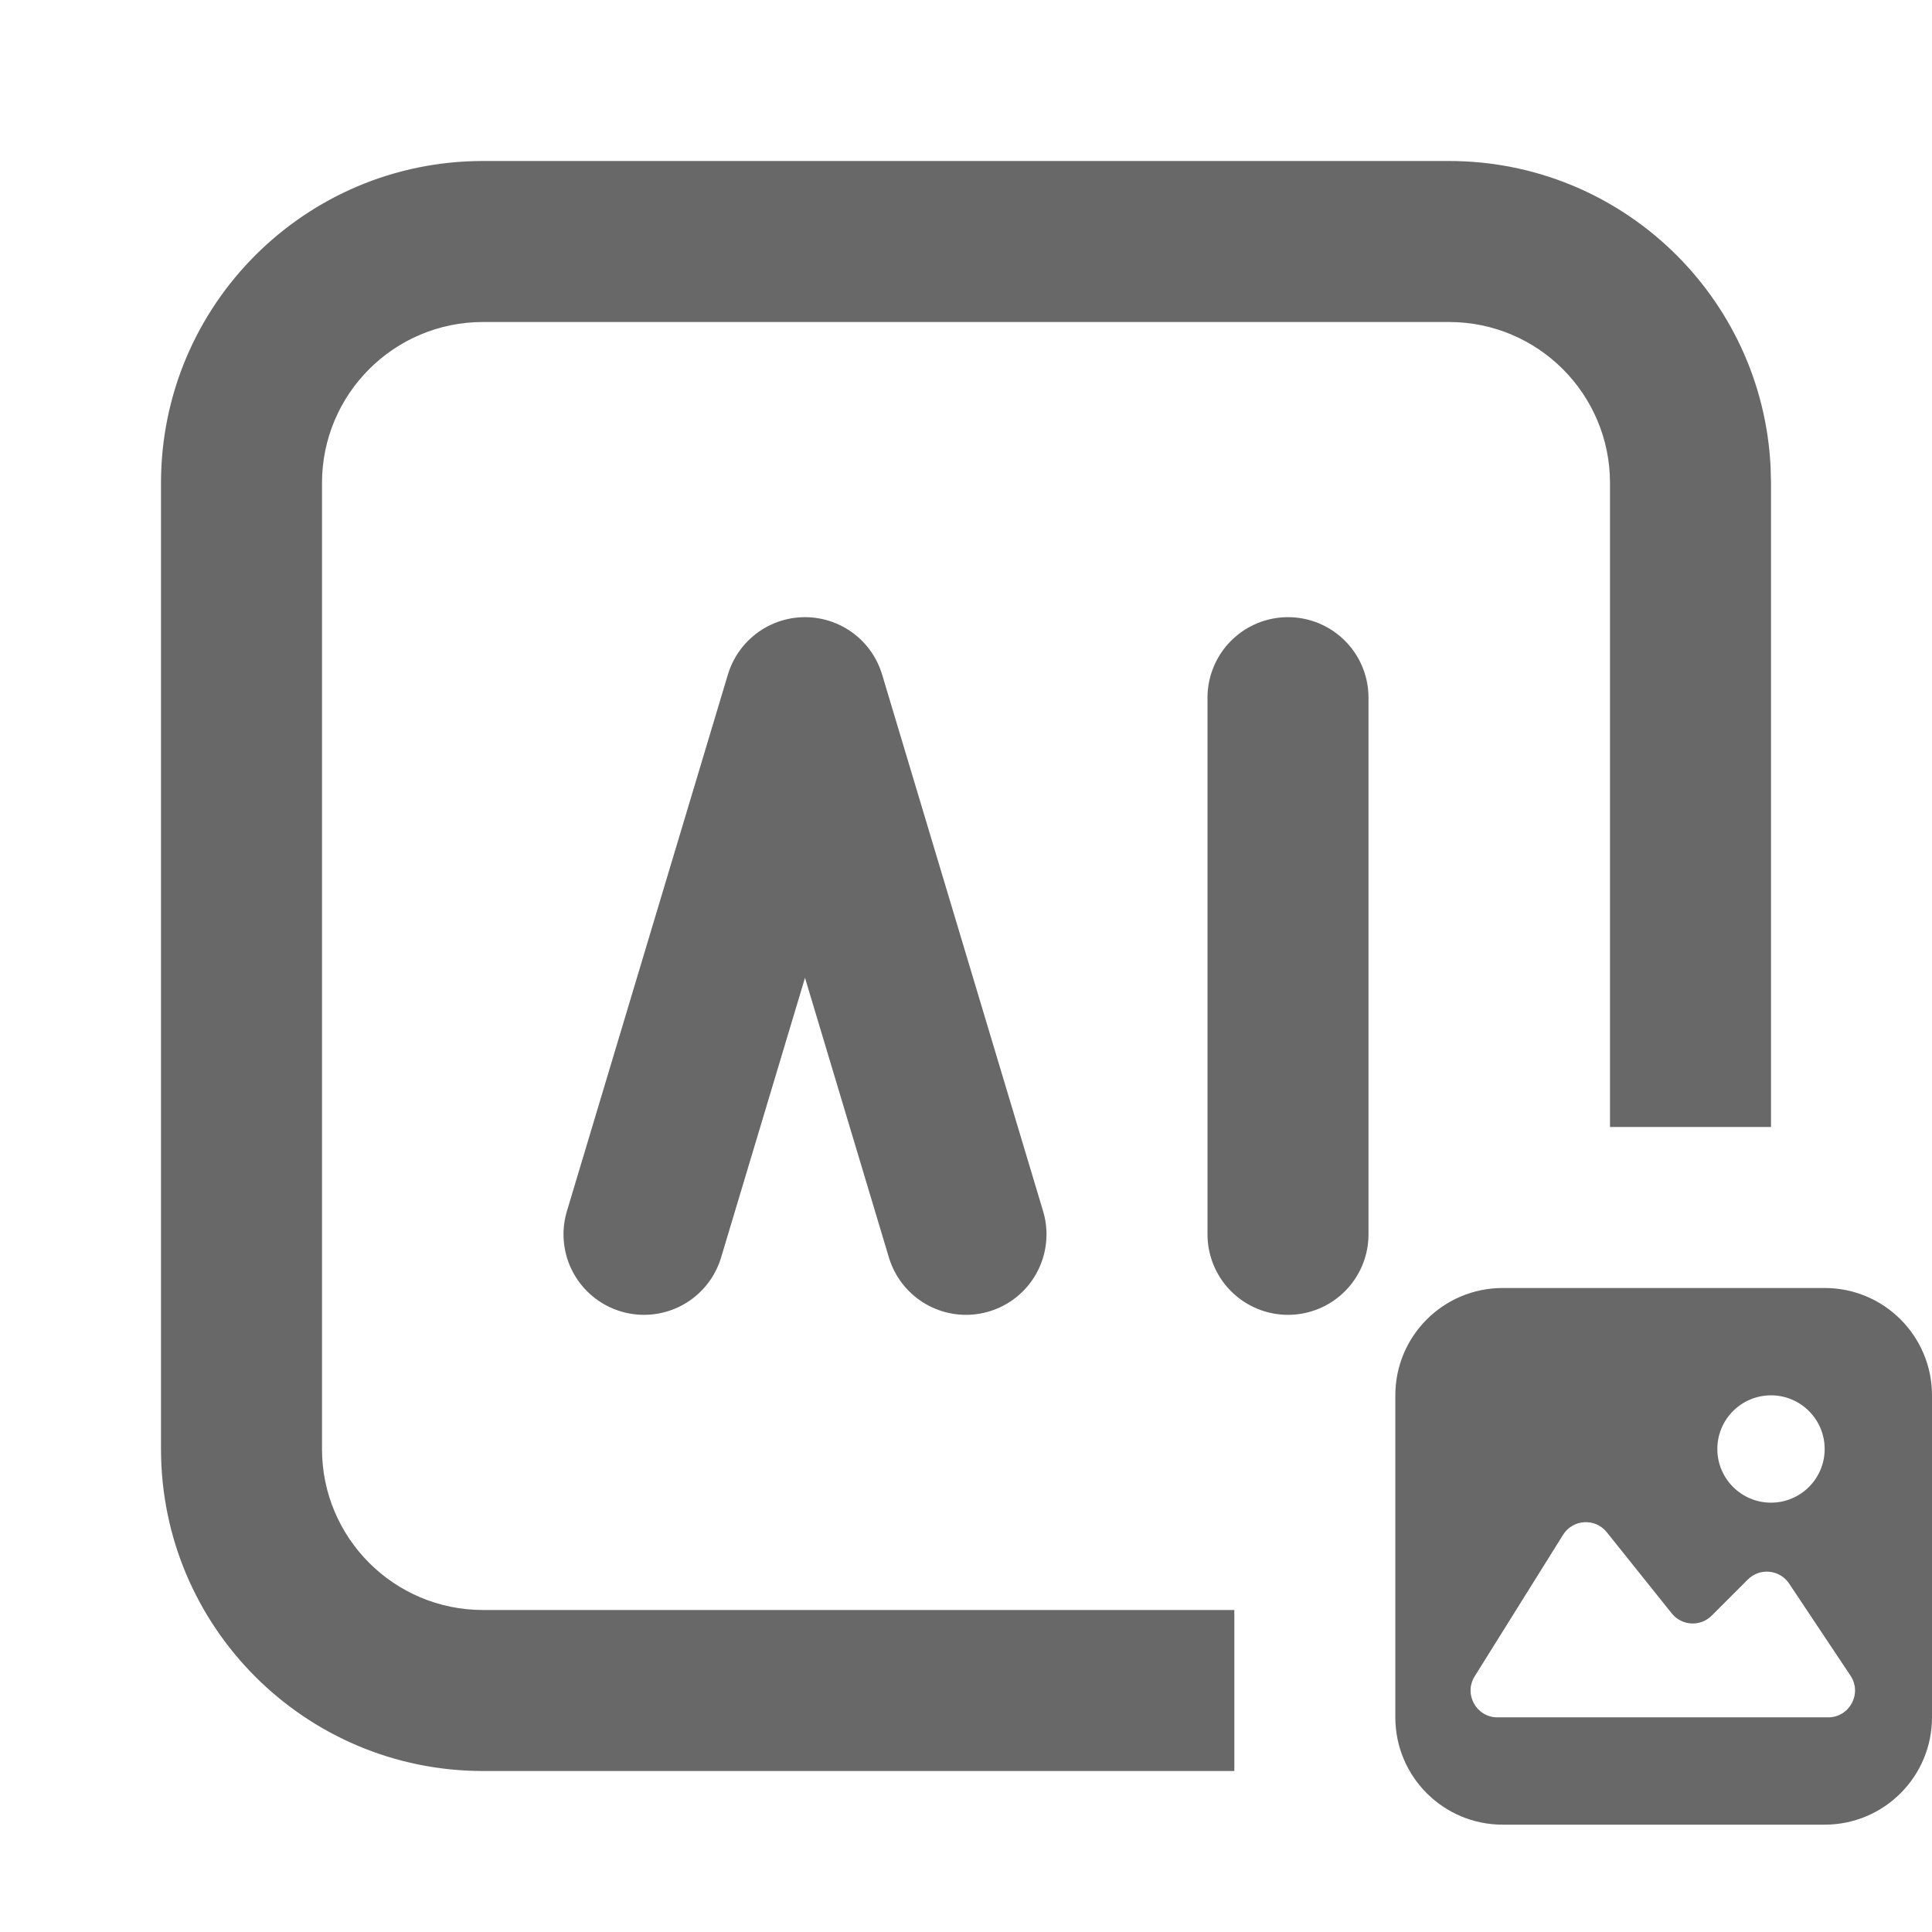 <svg width="36" height="36" viewBox="0 0 36 36" fill="none" xmlns="http://www.w3.org/2000/svg">
<path d="M34 24C35.105 24 36 24.895 36 26V32C36 33.105 35.105 34 34 34H28C26.895 34 26 33.105 26 32V26C26 24.895 26.895 24 28 24H34ZM27 3C30.21 3 32.832 5.521 32.992 8.691L33 9V21H30V9C30 7.343 28.657 6 27 6H9C7.343 6 6 7.343 6 9V27C6 28.657 7.343 30 9 30H23V33H9C5.686 33 3 30.314 3 27V9C3 5.686 5.686 3 9 3H27ZM29.94 28.551C29.725 28.282 29.309 28.306 29.126 28.598L27.479 31.235C27.27 31.568 27.51 32 27.902 32H34.065C34.465 32 34.703 31.555 34.481 31.223L33.338 29.508C33.163 29.245 32.791 29.209 32.568 29.432L31.895 30.105C31.684 30.316 31.337 30.296 31.151 30.064L29.94 28.551ZM33 26C32.448 26 32 26.448 32 27C32 27.552 32.448 28 33 28C33.552 28 34 27.552 34 27C34 26.448 33.552 26 33 26Z" fill="#686868"/>
<path d="M12 23L15 13L18 23M24 23V13" stroke="#686868" stroke-width="3" stroke-linecap="round" stroke-linejoin="round"/>
</svg>
